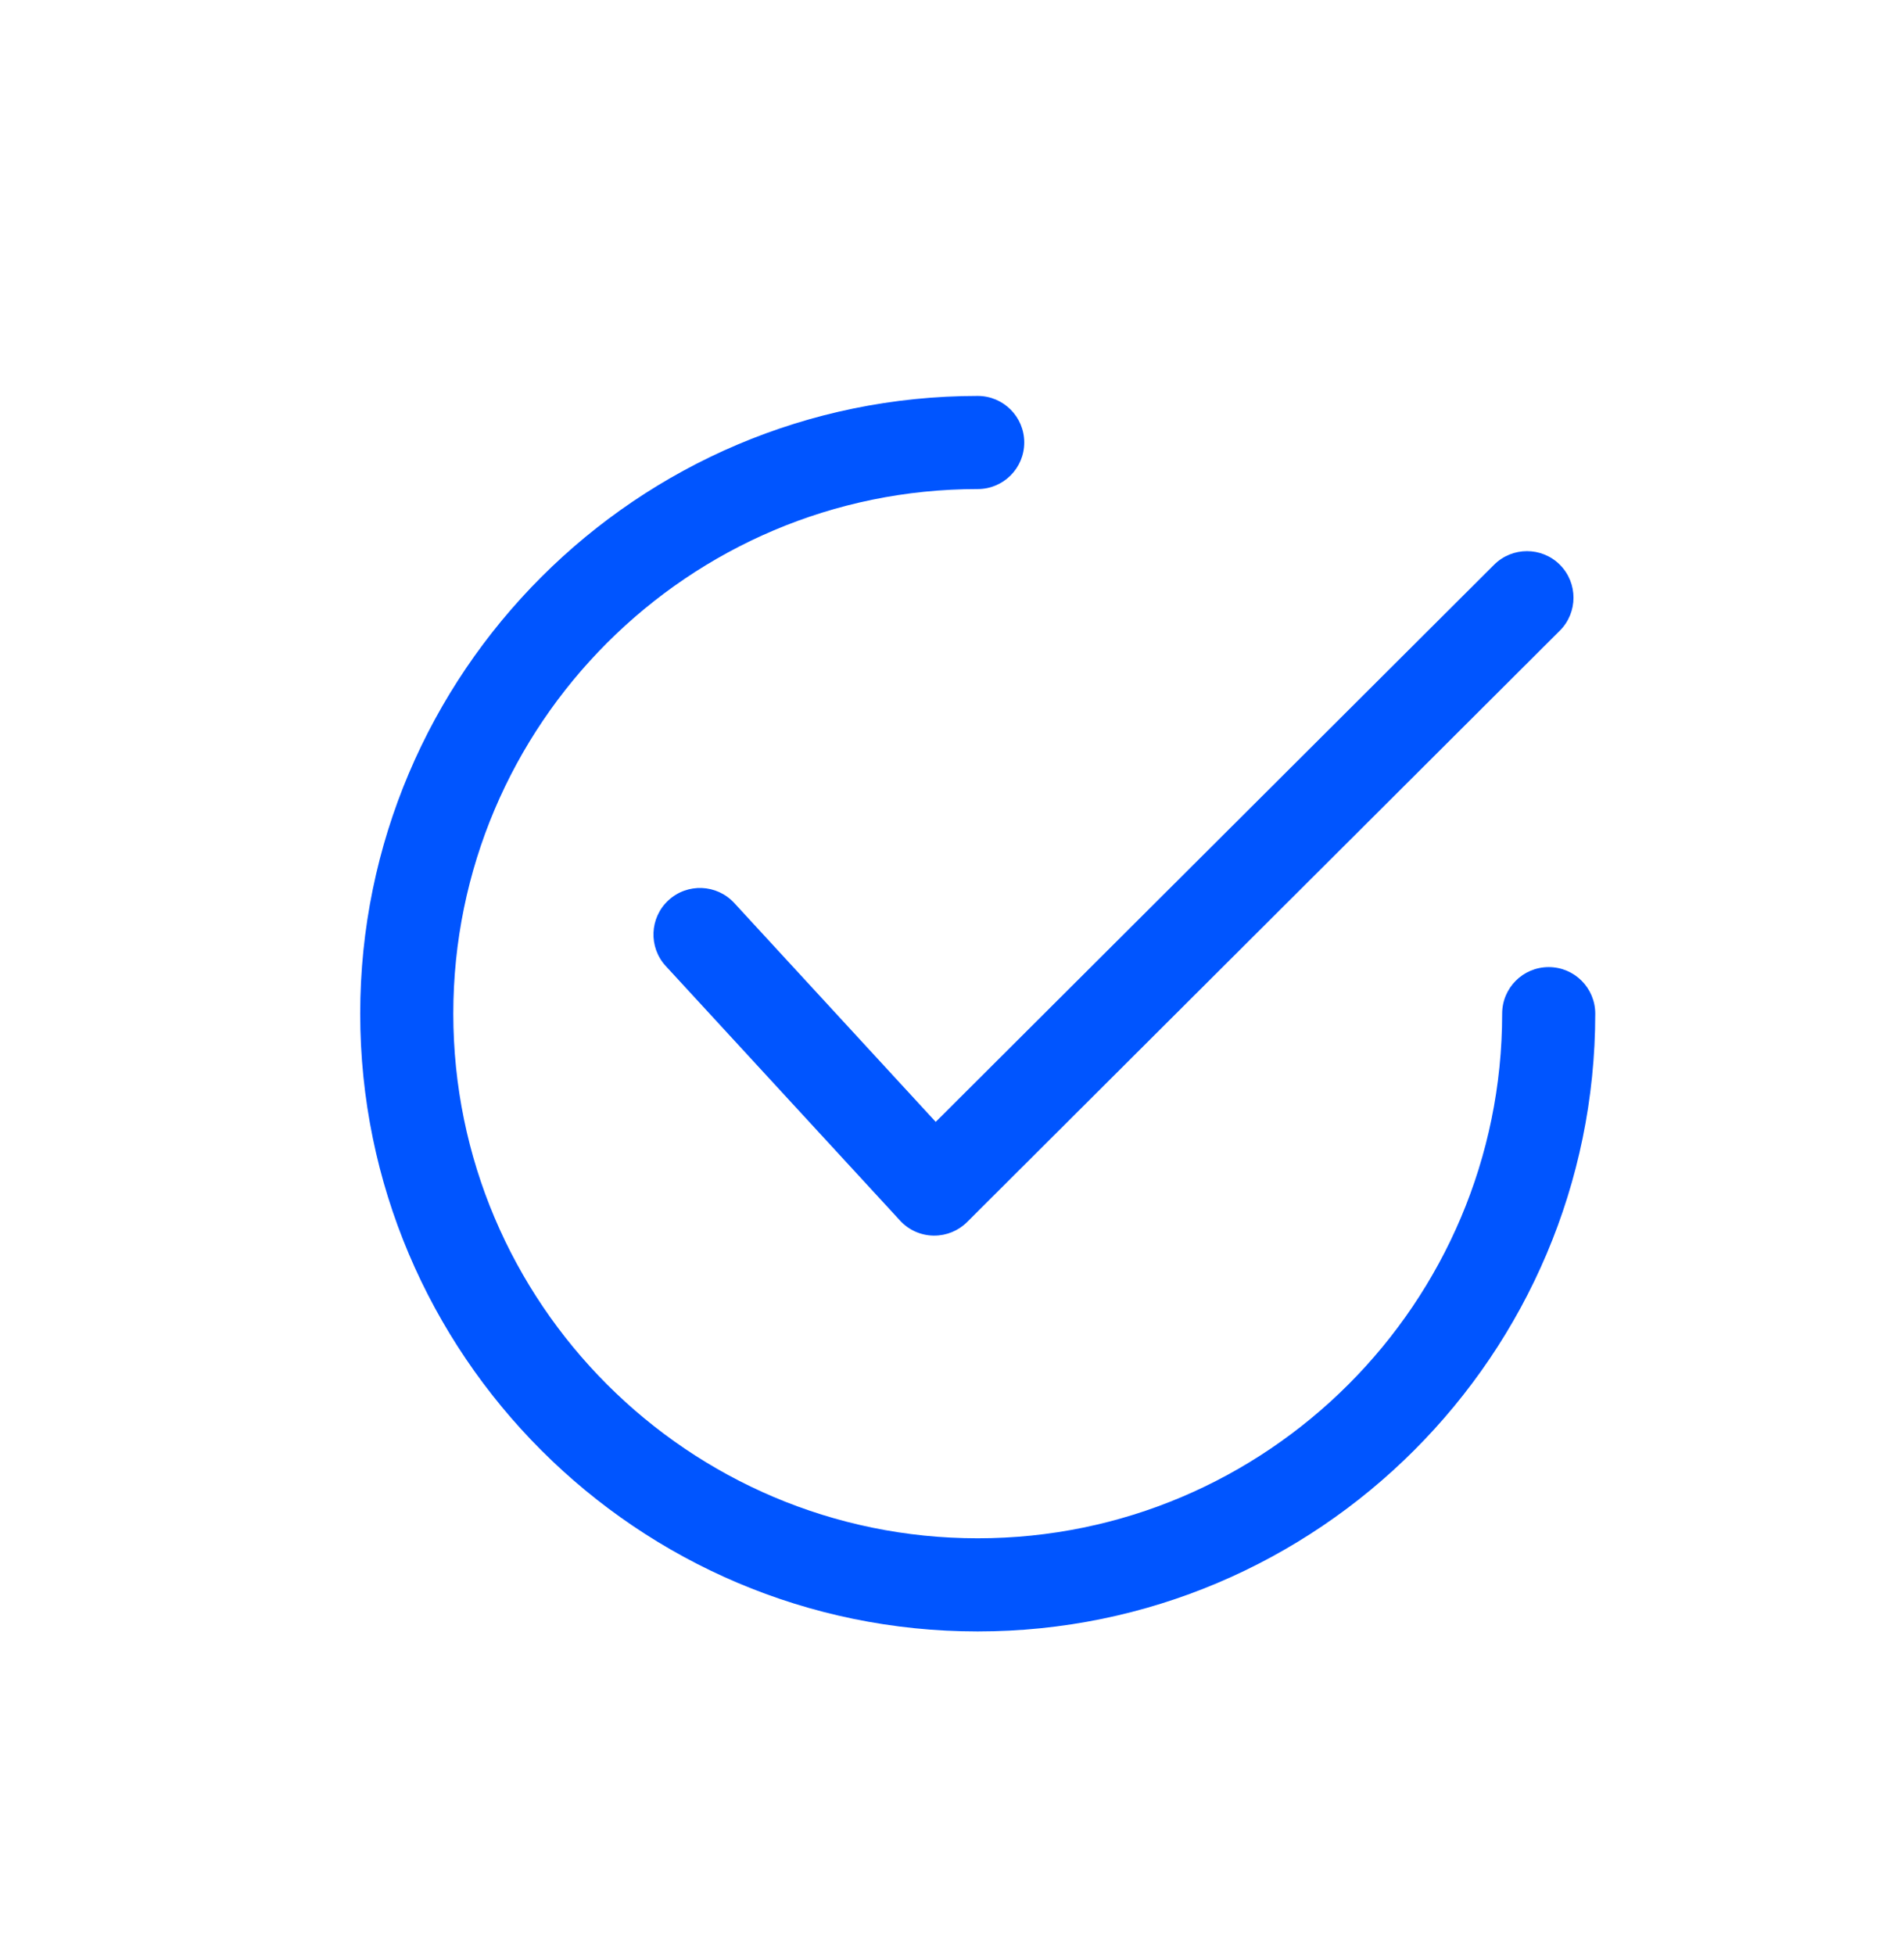<svg width="38" height="39" viewBox="0 0 38 39" fill="none" xmlns="http://www.w3.org/2000/svg">
<g clip-path="url(#clip0_463_843)">
<path d="M31.133 11.268C30.77 10.905 30.182 10.905 29.819 11.267L18.675 22.382L14.654 18.015C14.306 17.638 13.719 17.613 13.341 17.961C12.964 18.308 12.94 18.896 13.287 19.273L17.963 24.351C18.134 24.538 18.374 24.646 18.627 24.651C18.633 24.651 18.64 24.651 18.646 24.651C18.892 24.651 19.128 24.554 19.302 24.38L31.131 12.582C31.494 12.22 31.495 11.632 31.133 11.268Z" fill="#0055FF"/>
<path d="M30.909 19.294C30.395 19.294 29.98 19.71 29.98 20.223C29.98 25.995 25.285 30.69 19.513 30.69C13.742 30.69 9.047 25.995 9.047 20.223C9.047 14.452 13.742 9.757 19.513 9.757C20.026 9.757 20.442 9.341 20.442 8.828C20.442 8.315 20.026 7.899 19.513 7.899C12.718 7.899 7.189 13.428 7.189 20.223C7.189 27.019 12.718 32.548 19.513 32.548C26.309 32.548 31.838 27.019 31.838 20.223C31.838 19.71 31.422 19.294 30.909 19.294Z" fill="#0055FF"/>
</g>
<defs>
<clipPath id="clip0_463_843">
<rect width="24.649" height="24.649" fill="white" transform="translate(7.189 7.899)"/>
</clipPath>
</defs>
</svg>
